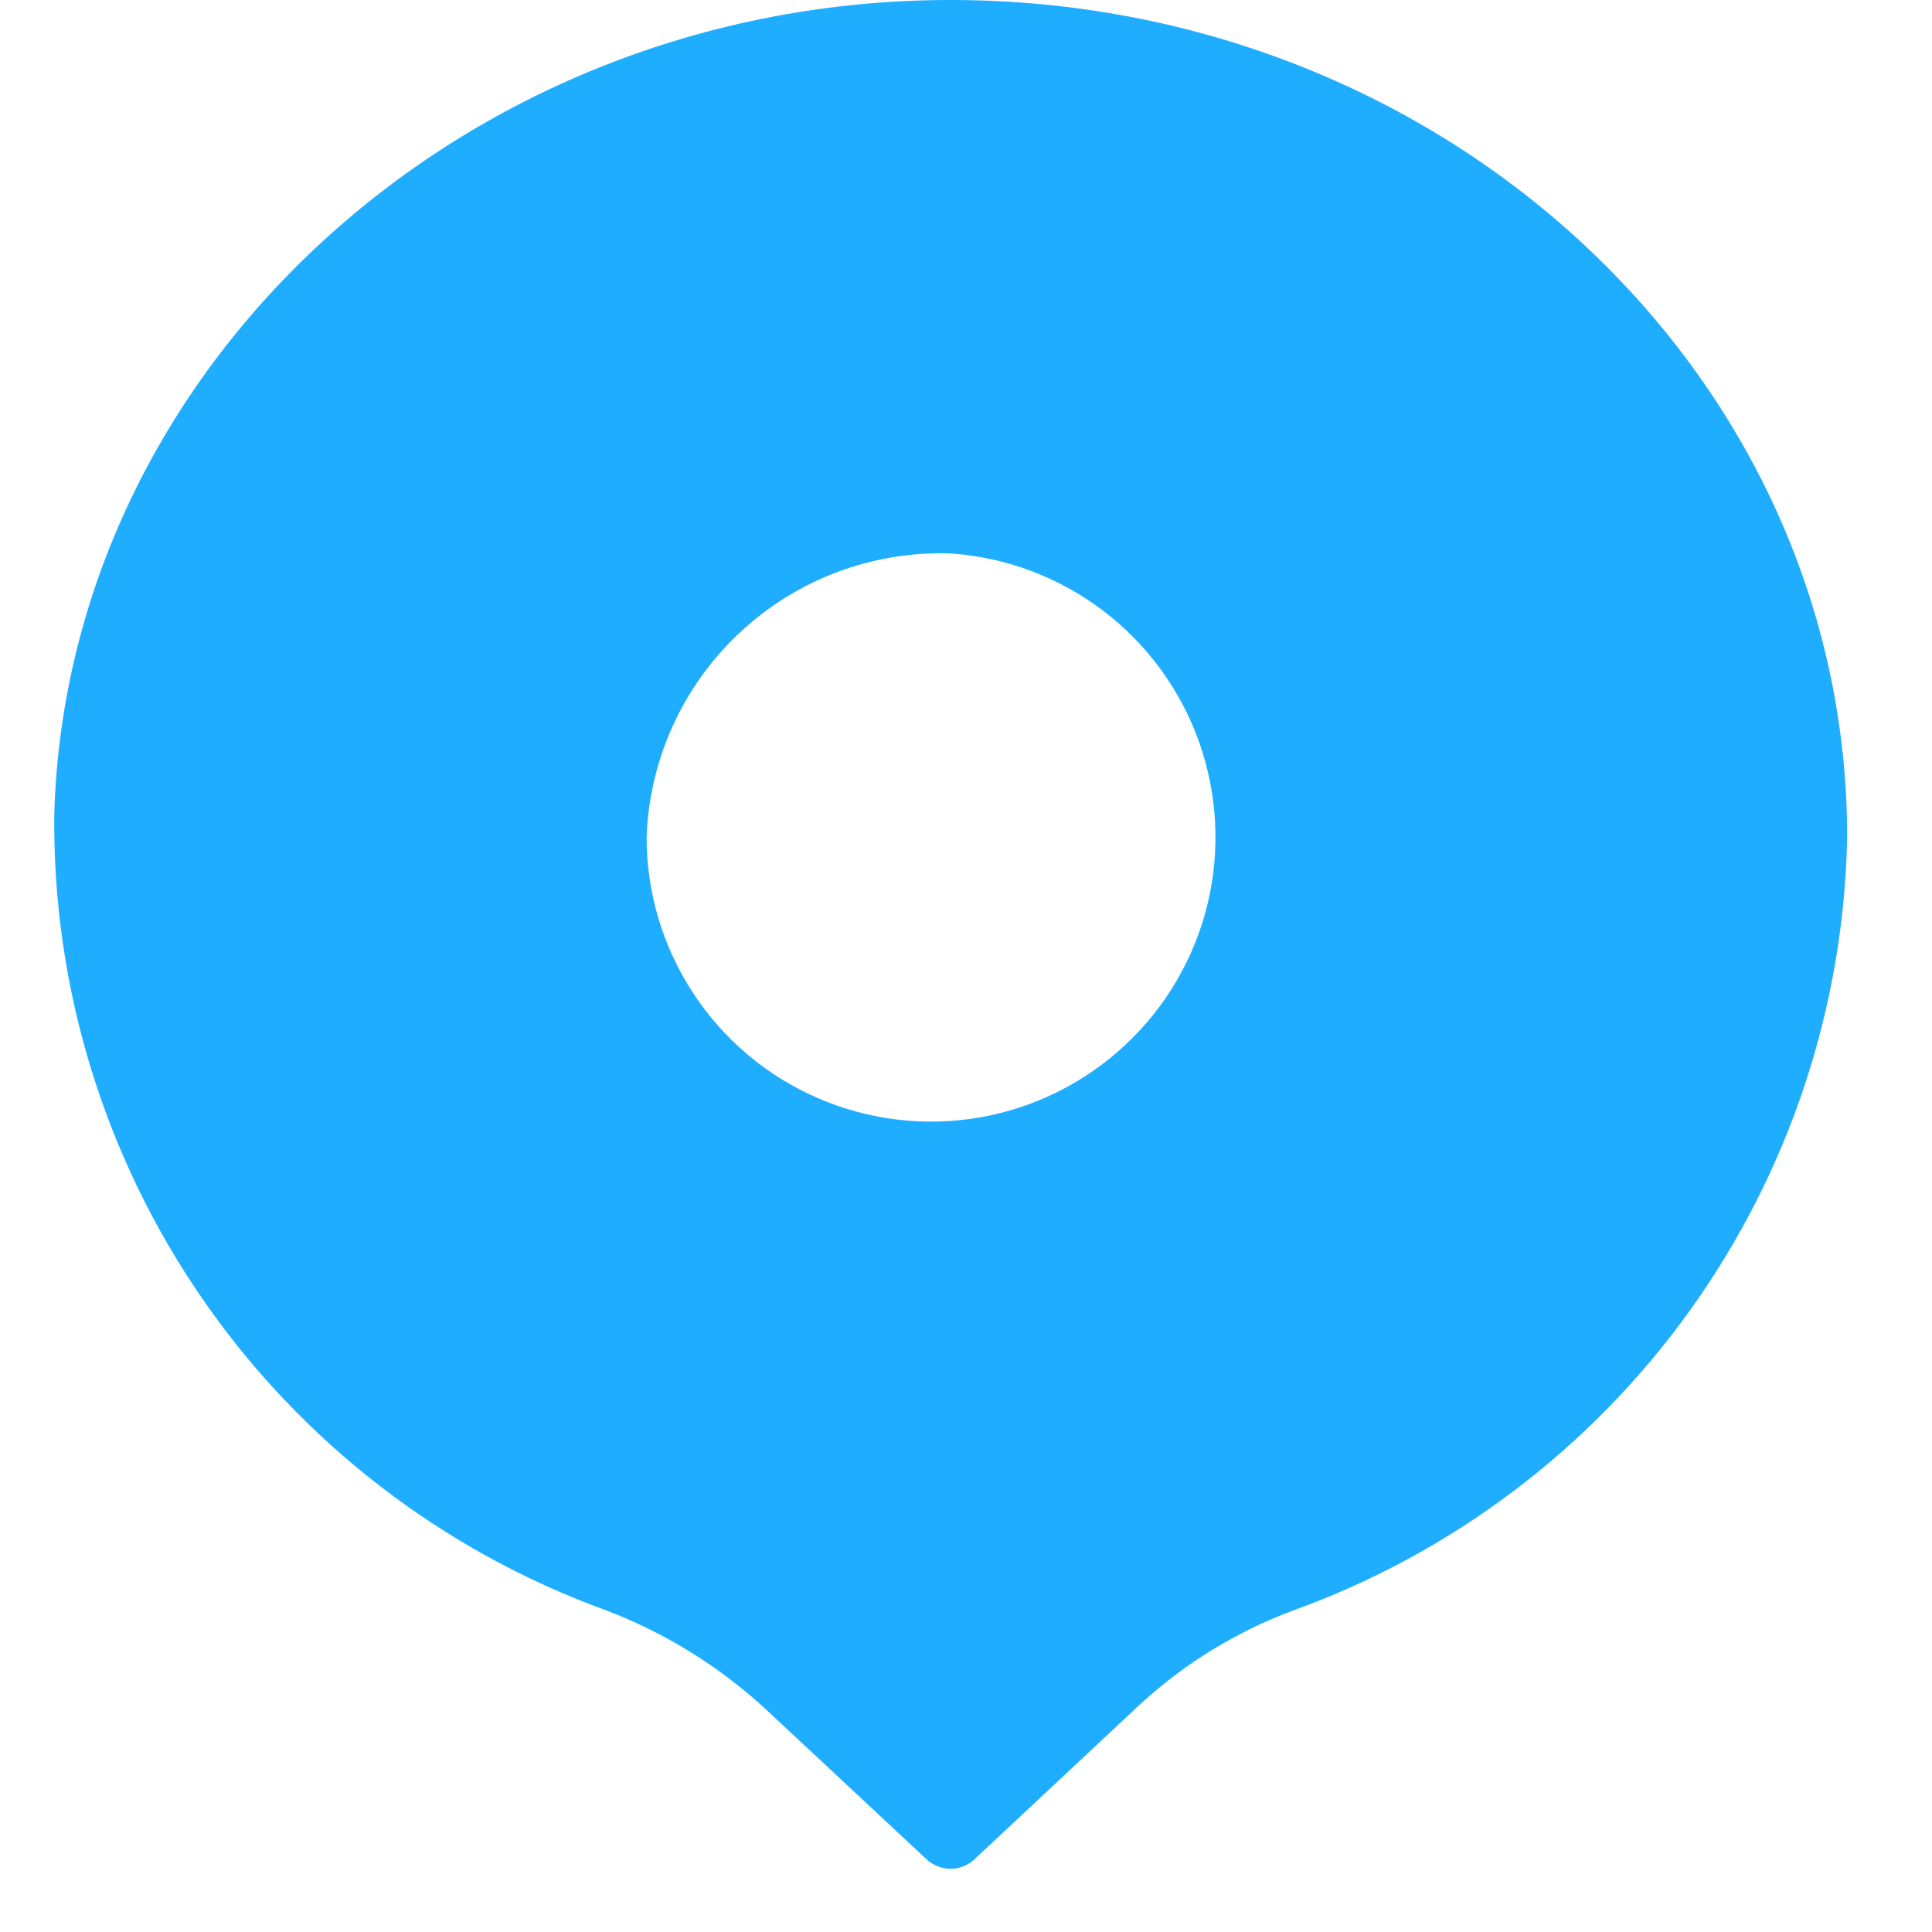 <svg width="22" height="22" viewBox="0 0 22 22" fill="none" xmlns="http://www.w3.org/2000/svg">
<path d="M21.034 9.534C21.034 4.221 16.38 -0.077 10.671 0.001C5.235 0.076 0.765 4.194 0.618 9.268C0.596 11.243 1.188 13.176 2.312 14.8C3.436 16.424 5.037 17.659 6.893 18.334C7.561 18.587 8.175 18.965 8.702 19.447L10.555 21.176C10.629 21.243 10.725 21.28 10.824 21.28C10.923 21.28 11.019 21.243 11.092 21.176L12.994 19.397C13.496 18.938 14.081 18.58 14.717 18.342C16.538 17.686 18.117 16.493 19.245 14.92C20.373 13.347 20.996 11.469 21.034 9.534ZM10.824 6.302C11.454 6.345 12.057 6.572 12.56 6.953C13.063 7.335 13.443 7.855 13.654 8.449C13.865 9.044 13.898 9.688 13.749 10.301C13.599 10.914 13.274 11.47 12.812 11.9C12.351 12.331 11.774 12.618 11.152 12.725C10.53 12.832 9.891 12.755 9.312 12.504C8.733 12.253 8.24 11.838 7.894 11.31C7.548 10.783 7.363 10.165 7.363 9.534C7.394 8.647 7.777 7.808 8.426 7.202C9.075 6.595 9.939 6.272 10.827 6.302L10.824 6.302Z" fill="#1FAEFF"/>
</svg>

